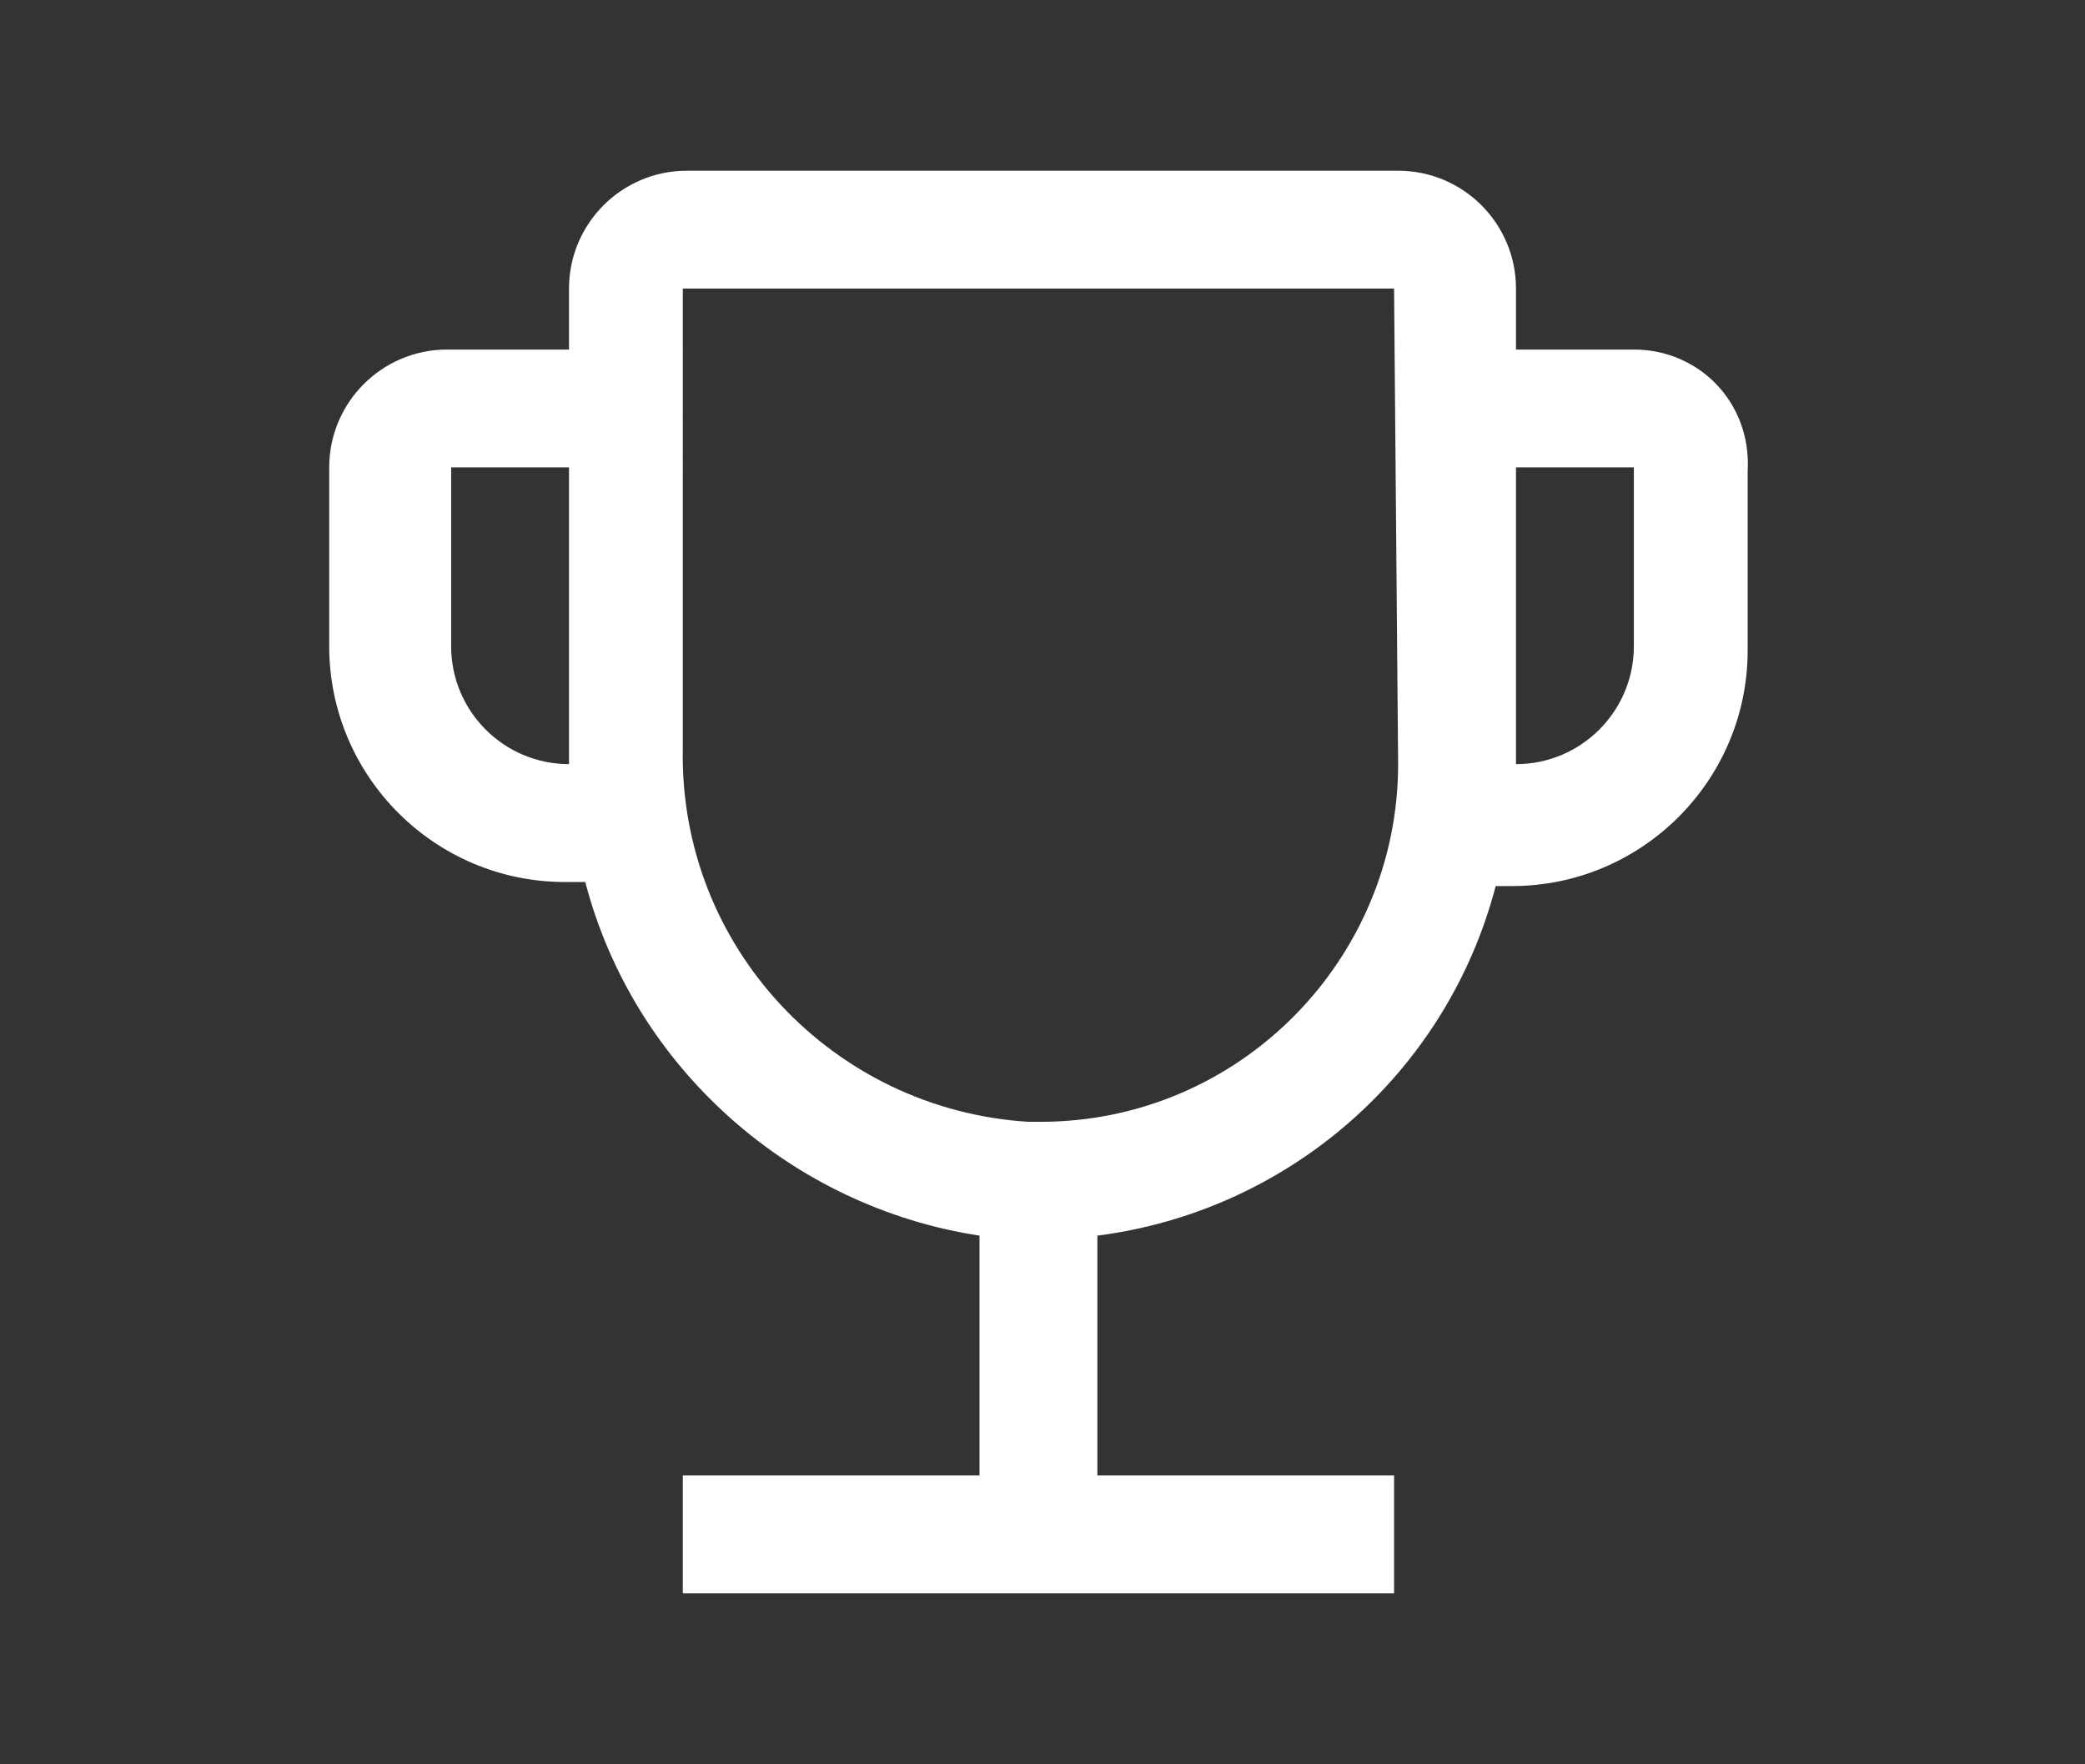 <?xml version="1.0" encoding="UTF-8"?> <svg xmlns="http://www.w3.org/2000/svg" xmlns:xlink="http://www.w3.org/1999/xlink" version="1.1" id="Ebene_2" x="0px" y="0px" viewBox="0 0 51.3 43.4" style="enable-background:new 0 0 51.3 43.4;" xml:space="preserve"><rect x="0" y="0" width="51.3" height="43.4" fill="#333333" stroke="none"/> <style type="text/css"> .st0{fill:#FFFFFF;} </style> <g id="trophy"> <path class="st0" d="M40.2,8.6h-2.9V7.1c0-1.6-1.3-2.9-2.9-2.9H16.9c-1.6,0-2.9,1.3-2.9,2.9v1.5H11c-1.6,0-2.9,1.3-2.9,2.9v4.4 c0,3.2,2.6,5.8,5.8,5.8h0.5c1.2,4.6,5.1,8,9.7,8.7v5.9h-7.3v2.9h17.5v-2.9h-7.3v-5.9c4.7-0.6,8.6-4,9.8-8.6h0.4 c3.2,0,5.8-2.6,5.8-5.8v-4.4C43.1,9.9,41.8,8.6,40.2,8.6z M14,18.8c-1.6,0-2.9-1.3-2.9-2.9v-4.4H14V18.8z M34.4,18.8 c0,4.8-3.9,8.8-8.8,8.8c-0.1,0-0.2,0-0.3,0c-4.8-0.3-8.6-4.3-8.5-9.2V7.1h17.5L34.4,18.8z M40.2,15.9c0,1.6-1.3,2.9-2.9,2.9v-7.3 h2.9V15.9z"></path> </g> </svg> 